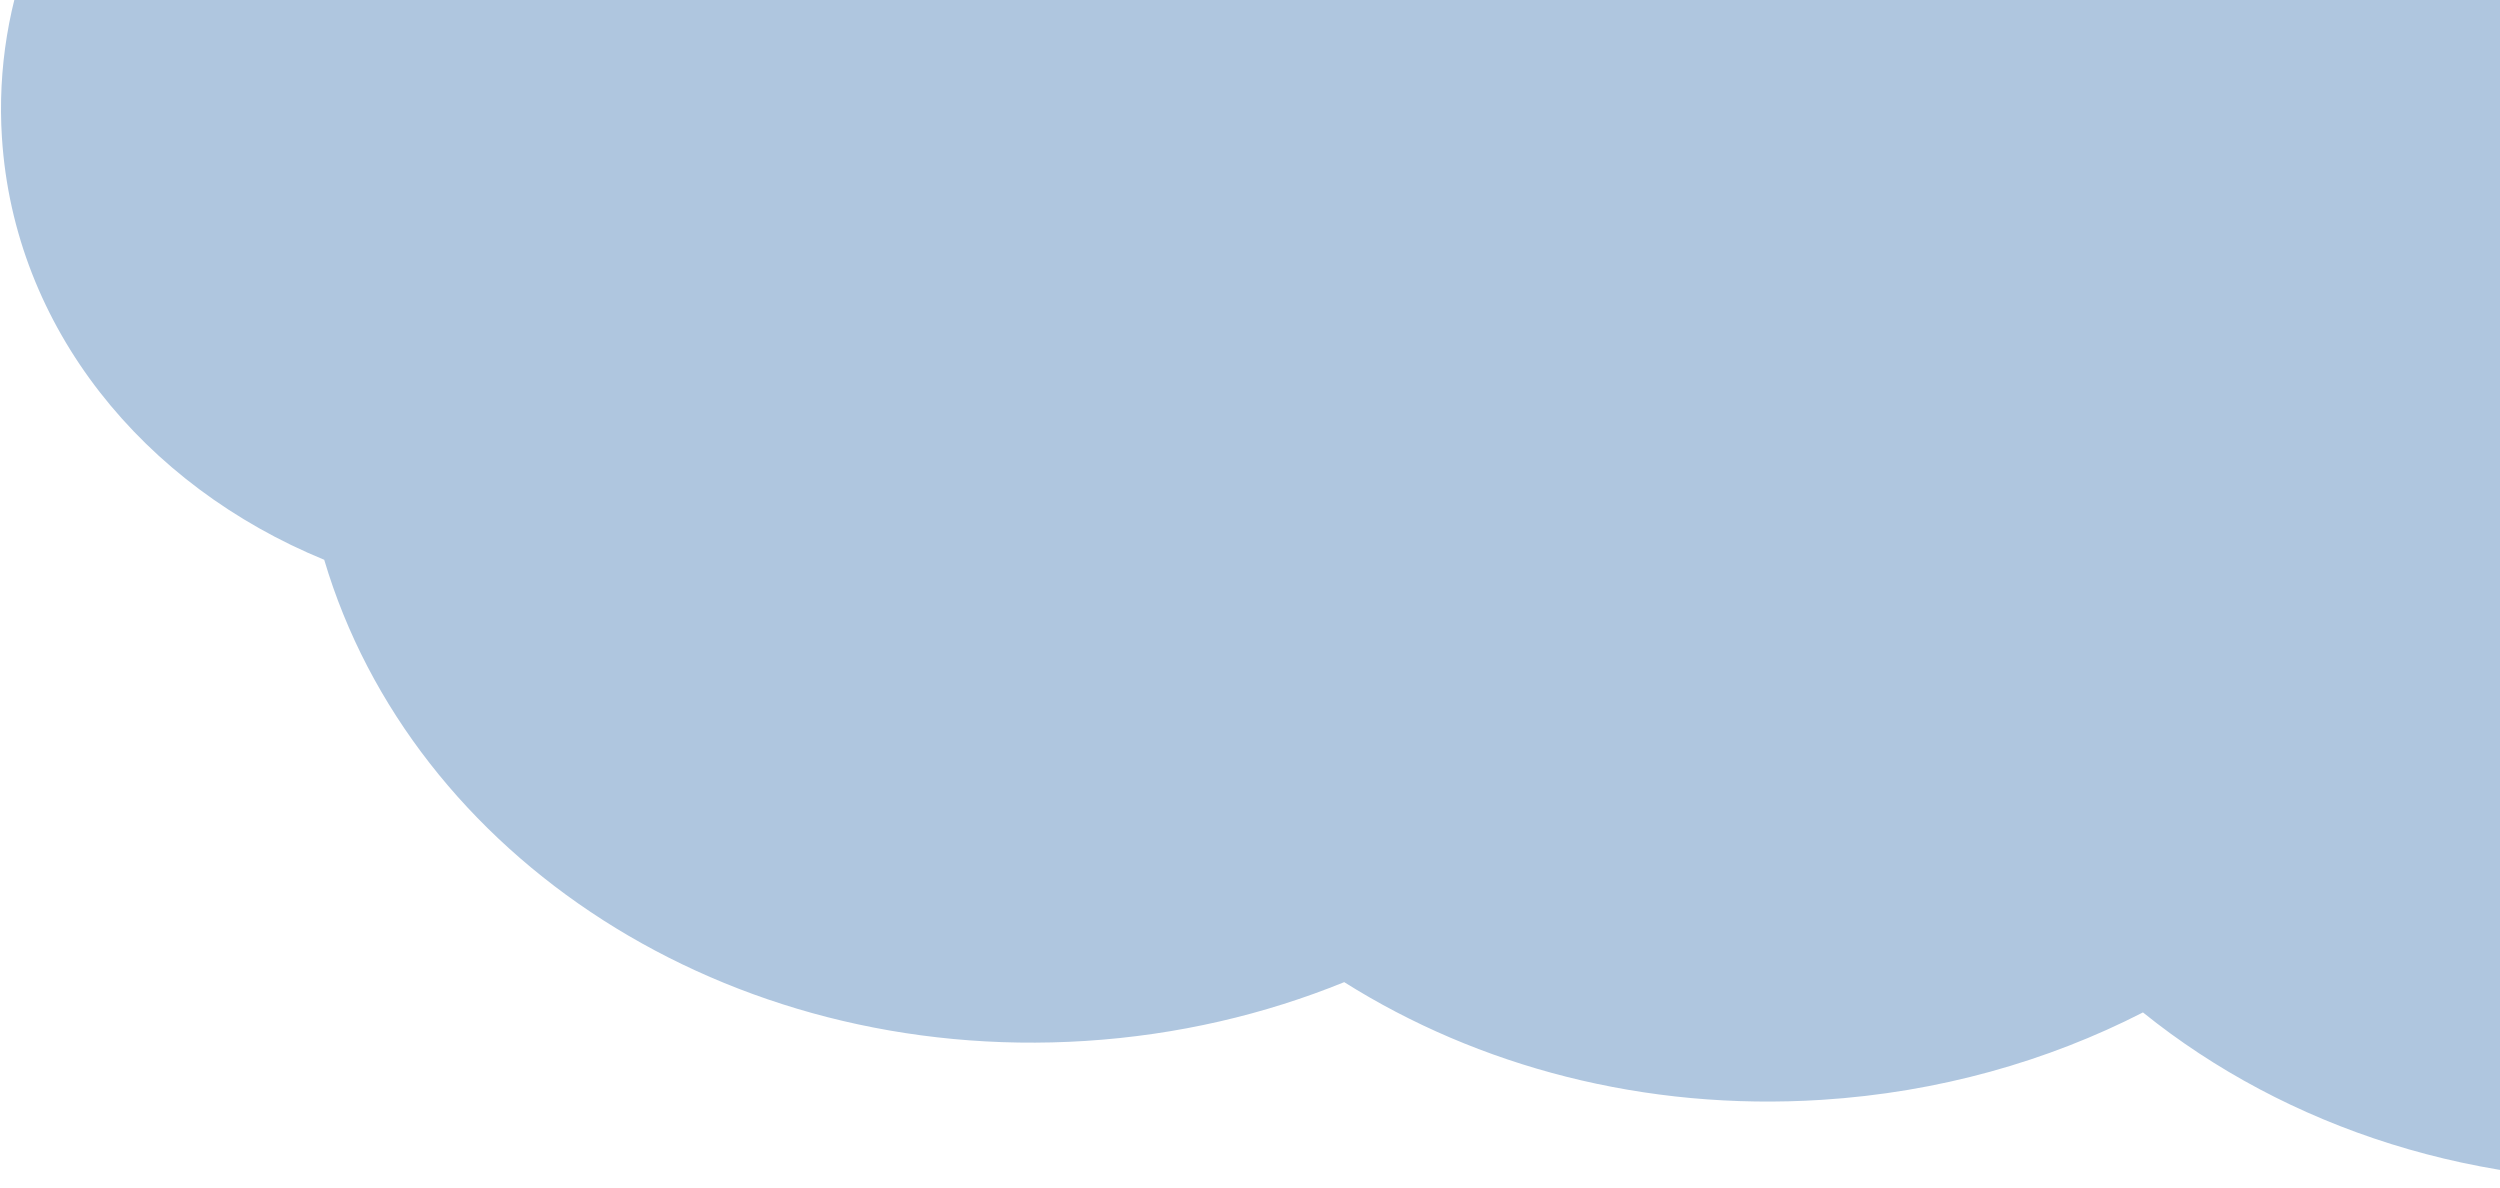 <svg xmlns="http://www.w3.org/2000/svg" width="162" height="77" viewBox="0 0 162 77" fill="none"><path d="M0.125 8.923C-1.023 -9.056 14.452 -24.676 34.688 -25.969C37.132 -26.125 39.532 -26.061 41.868 -25.804C42.575 -34.834 50.586 -42.327 60.917 -43.253C66.643 -58.075 80.21 -68.93 96.656 -69.98C109.152 -70.778 120.715 -65.752 128.868 -57.165C136.058 -71.15 151.359 -81.335 169.643 -82.502C194.403 -84.084 215.841 -68.573 219.676 -47.185C222.268 -47.816 224.953 -48.23 227.706 -48.406C253.163 -50.031 275.119 -30.707 276.745 -5.245C278.371 20.217 259.051 42.177 233.594 43.803C228.403 44.134 223.357 43.593 218.598 42.309C214.056 60.645 196.313 75.006 174.265 76.414C160.697 77.28 148.125 73.071 138.864 65.605C132.672 68.777 125.613 70.787 118.047 71.27C106.548 72.004 95.764 69.094 87.105 63.643C81.948 65.74 76.302 67.072 70.341 67.452C47.067 68.939 26.715 55.498 21.009 36.274C9.3 31.471 0.912 21.243 0.126 8.926L0.125 8.923ZM137.707 -9.732C137.595 -9.833 137.486 -9.937 137.377 -10.038C137.36 -9.993 137.339 -9.948 137.318 -9.906C137.448 -9.85 137.577 -9.791 137.707 -9.732Z" fill="#AFC6DF"></path></svg>